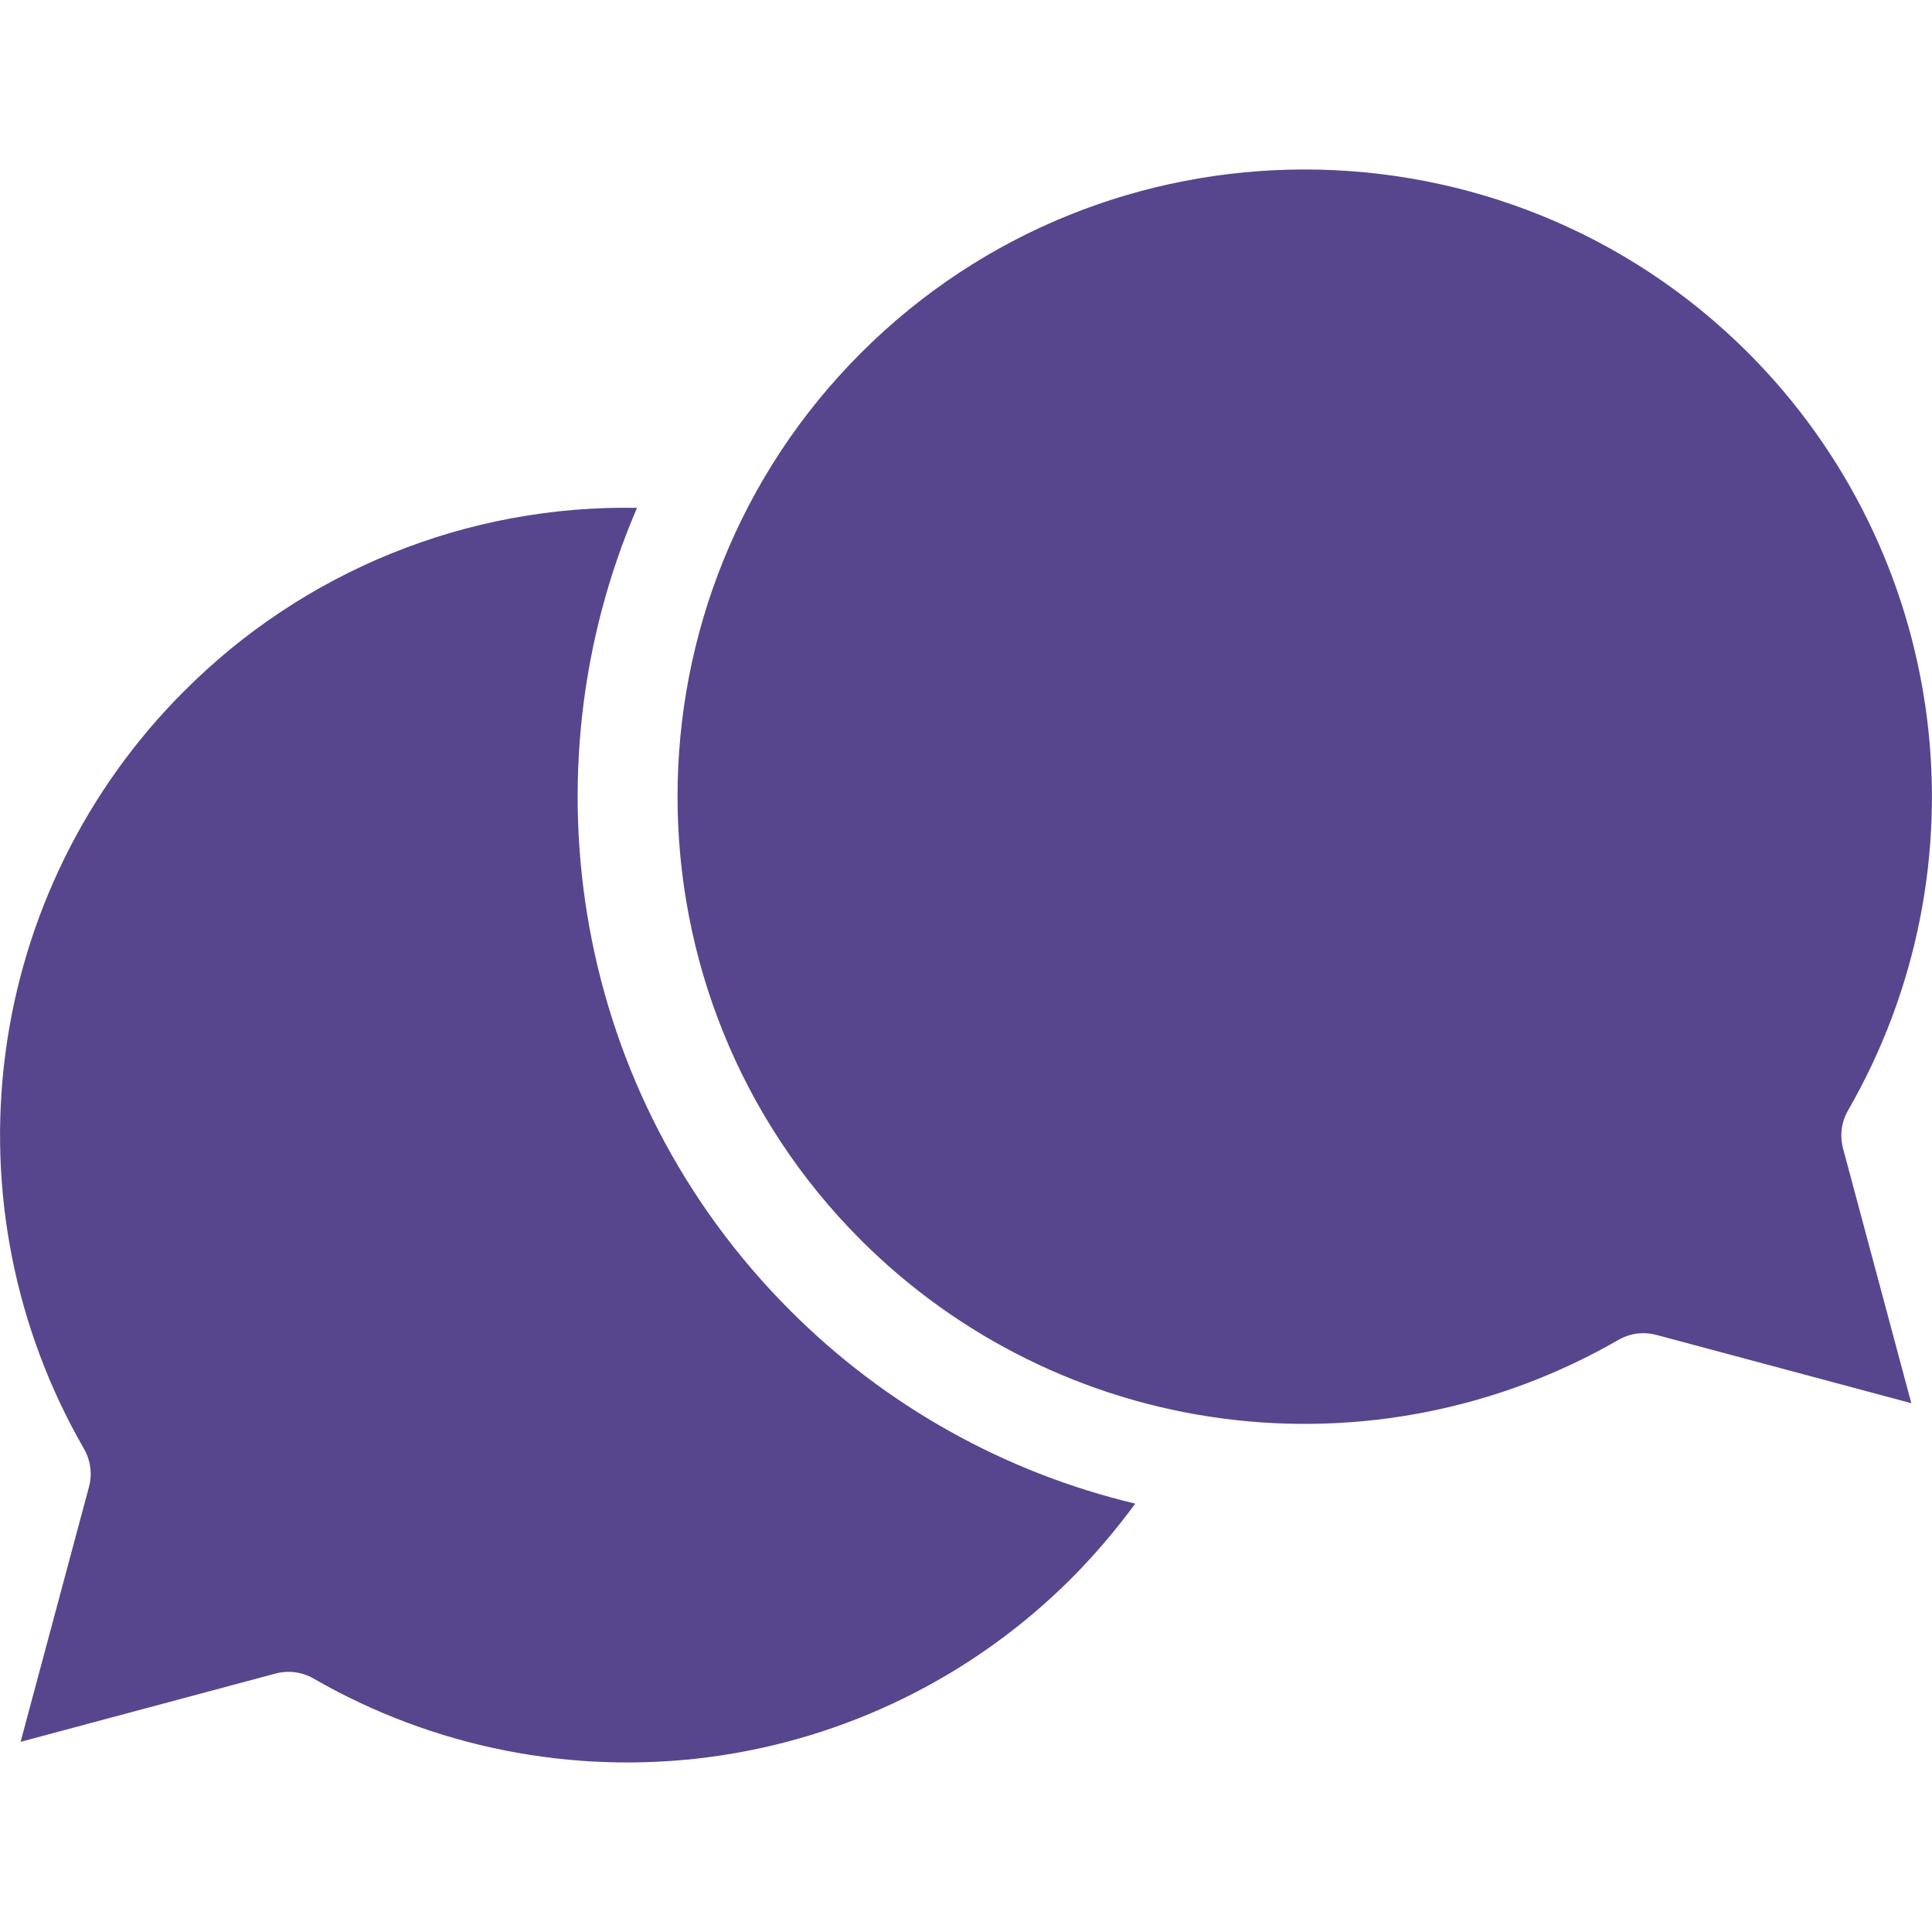 <svg width="44" height="44" viewBox="0 0 44 44" fill="none" xmlns="http://www.w3.org/2000/svg">
<path fill-rule="evenodd" clip-rule="evenodd" d="M19.608 8.038C25.178 2.467 34.246 2.467 39.816 8.038C42.039 10.264 43.465 13.159 43.876 16.278C44.287 19.396 43.659 22.562 42.089 25.287C41.938 25.549 41.896 25.859 41.973 26.151L43.529 31.957L37.722 30.401C37.578 30.363 37.428 30.353 37.279 30.372C37.131 30.392 36.988 30.441 36.859 30.515C34.134 32.087 30.967 32.716 27.848 32.306C24.73 31.895 21.833 30.467 19.608 28.243C14.038 22.673 14.038 13.609 19.608 8.038ZM4.182 15.751C1.96 17.976 0.533 20.872 0.123 23.991C-0.287 27.109 0.343 30.276 1.915 33C2.064 33.262 2.105 33.573 2.026 33.865L0.469 39.669L6.276 38.114C6.568 38.036 6.878 38.077 7.14 38.227C9.865 39.798 13.032 40.427 16.151 40.017C19.269 39.606 22.165 38.178 24.391 35.956C24.921 35.423 25.41 34.851 25.854 34.244C22.88 33.535 20.162 32.015 18.002 29.852C13.063 24.918 11.9 17.617 14.508 11.566C12.594 11.531 10.692 11.883 8.918 12.602C7.143 13.322 5.532 14.393 4.183 15.751H4.182Z" fill="#57468D"/>
</svg>
